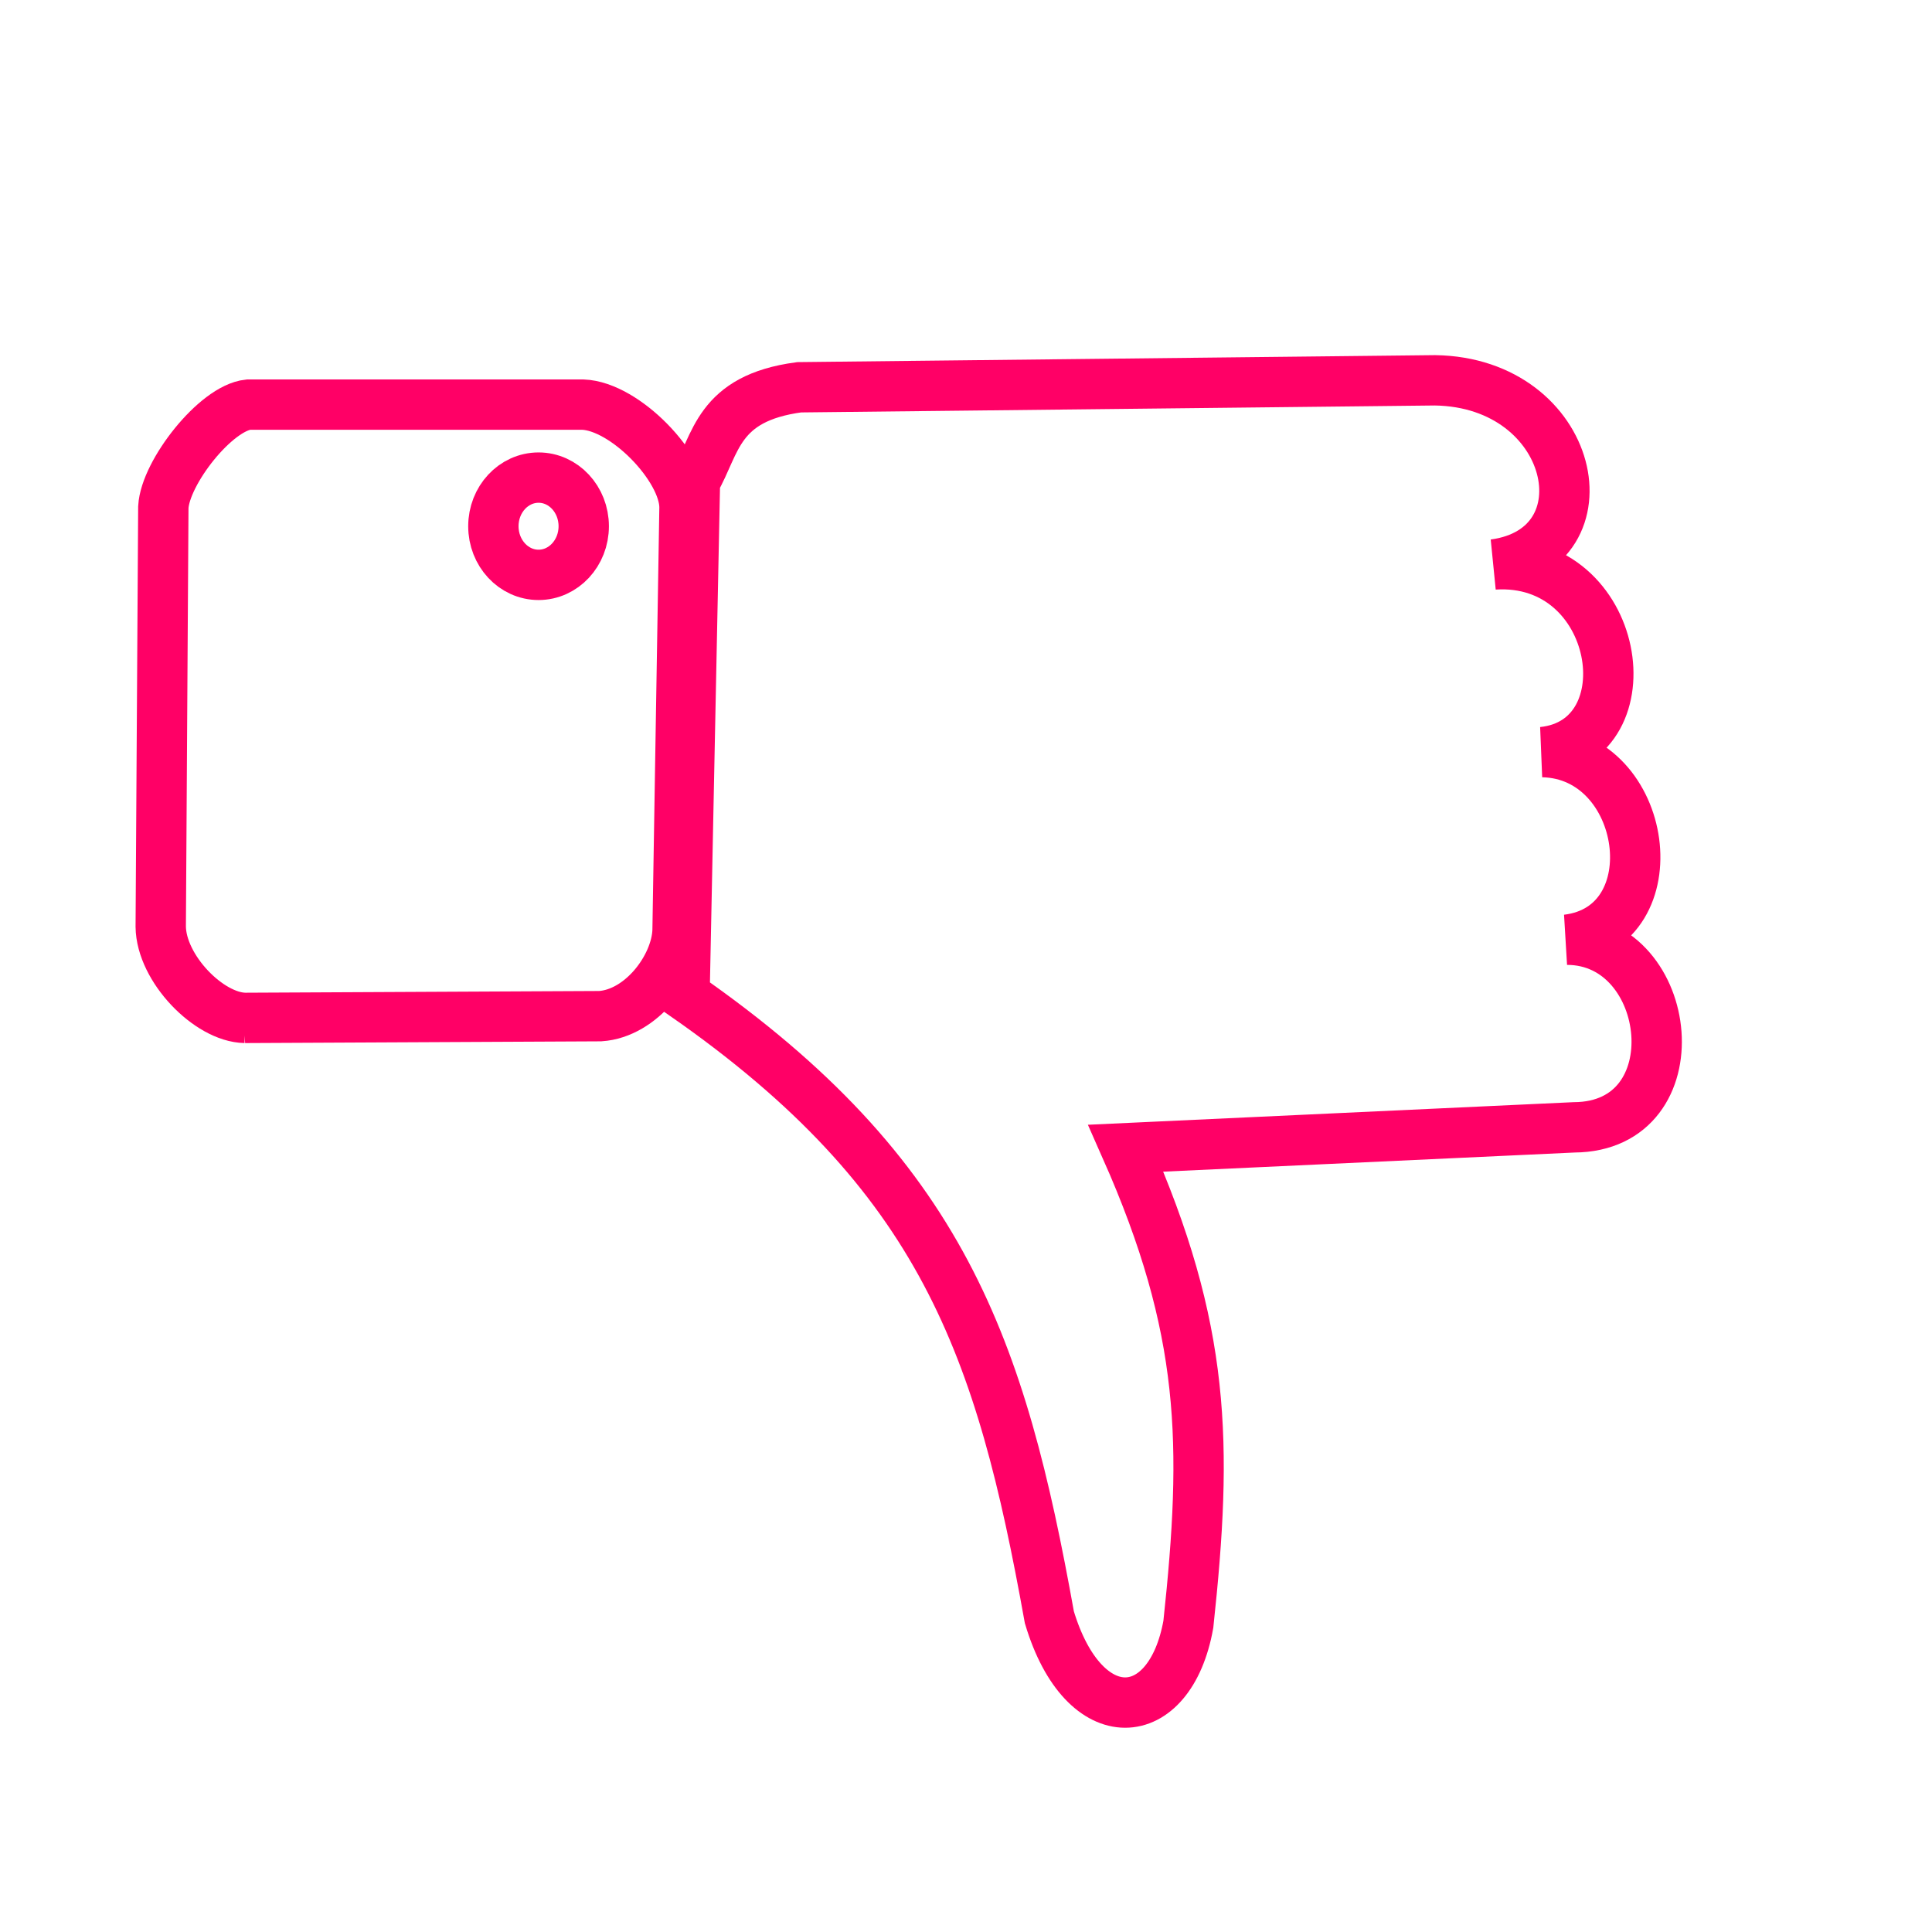 <?xml version="1.0" encoding="UTF-8" standalone="no"?>
<!-- Created with Inkscape (http://www.inkscape.org/) -->

<svg
   width="256"
   height="256"
   viewBox="0 0 67.733 67.733"
   version="1.1"
   id="svg7966"
   inkscape:version="1.2.2 (732a01da63, 2022-12-09)"
   sodipodi:docname="button_dislike.svg"
   xmlns:inkscape="http://www.inkscape.org/namespaces/inkscape"
   xmlns:sodipodi="http://sodipodi.sourceforge.net/DTD/sodipodi-0.dtd"
   xmlns="http://www.w3.org/2000/svg"
   xmlns:svg="http://www.w3.org/2000/svg">
  <sodipodi:namedview
     id="namedview7968"
     pagecolor="#ffffff"
     bordercolor="#000000"
     borderopacity="0.25"
     inkscape:showpageshadow="2"
     inkscape:pageopacity="0.0"
     inkscape:pagecheckerboard="0"
     inkscape:deskcolor="#d1d1d1"
     inkscape:document-units="mm"
     showgrid="false"
     inkscape:zoom="2.1719924"
     inkscape:cx="-25.322373"
     inkscape:cy="171.50152"
     inkscape:window-width="1920"
     inkscape:window-height="1018"
     inkscape:window-x="1913"
     inkscape:window-y="-6"
     inkscape:window-maximized="1"
     inkscape:current-layer="layer1" />
  <defs
     id="defs7963" />
  <g
     inkscape:label="Слой 1"
     inkscape:groupmode="layer"
     id="layer1">
    <path
       style="fill:none;fill-opacity:1;stroke:#ff0066;stroke-width:1.765;stroke-miterlimit:4;stroke-dasharray:none;stroke-opacity:1"
       d="m 23.998,34.894 c 9.061,6.309 11.092,12.343 12.791,21.805 1.216,4.058 4.234,3.836 4.873,0.244 0.678,-6.325 0.622,-10.335 -2.193,-16.689 l 15.714,-0.731 c 4.252,-0.022 3.529,-6.576 -0.244,-6.578 3.703,-0.448 2.857,-6.496 -0.853,-6.578 3.736,-0.388 2.744,-6.863 -1.705,-6.578 4.1,-0.555 2.865,-6.381 -2.071,-6.456 l -22.292,0.244 c -2.881,0.384 -2.899,1.994 -3.654,3.289 z"
       id="path8024"
       sodipodi:nodetypes="cccccccccccc" />
    <path
       style="fill:none;fill-opacity:1;stroke:#ff0066;stroke-width:1.765;stroke-miterlimit:4;stroke-dasharray:none;stroke-opacity:1"
       d="m 8.588,35.686 12.456,-0.061 c 1.438,-0.096 2.652,-1.708 2.71,-2.984 l 0.244,-14.862 c -0.012,-1.388 -2.086,-3.539 -3.563,-3.594 H 8.71 c -1.145,0.118 -2.915,2.375 -2.984,3.594 l -0.091,14.709 c 0.018,1.461 1.686,3.176 2.954,3.198 z"
       id="path8834"
       sodipodi:nodetypes="ccccccccc" />
    <ellipse
       style="fill:none;fill-opacity:1;stroke:#ff0066;stroke-width:1.765;stroke-miterlimit:4;stroke-dasharray:none;stroke-opacity:1"
       id="path10340"
       cx="18.881"
       cy="-18.449"
       rx="1.584"
       ry="1.705"
       transform="scale(1,-1)" />
  </g>
</svg>
